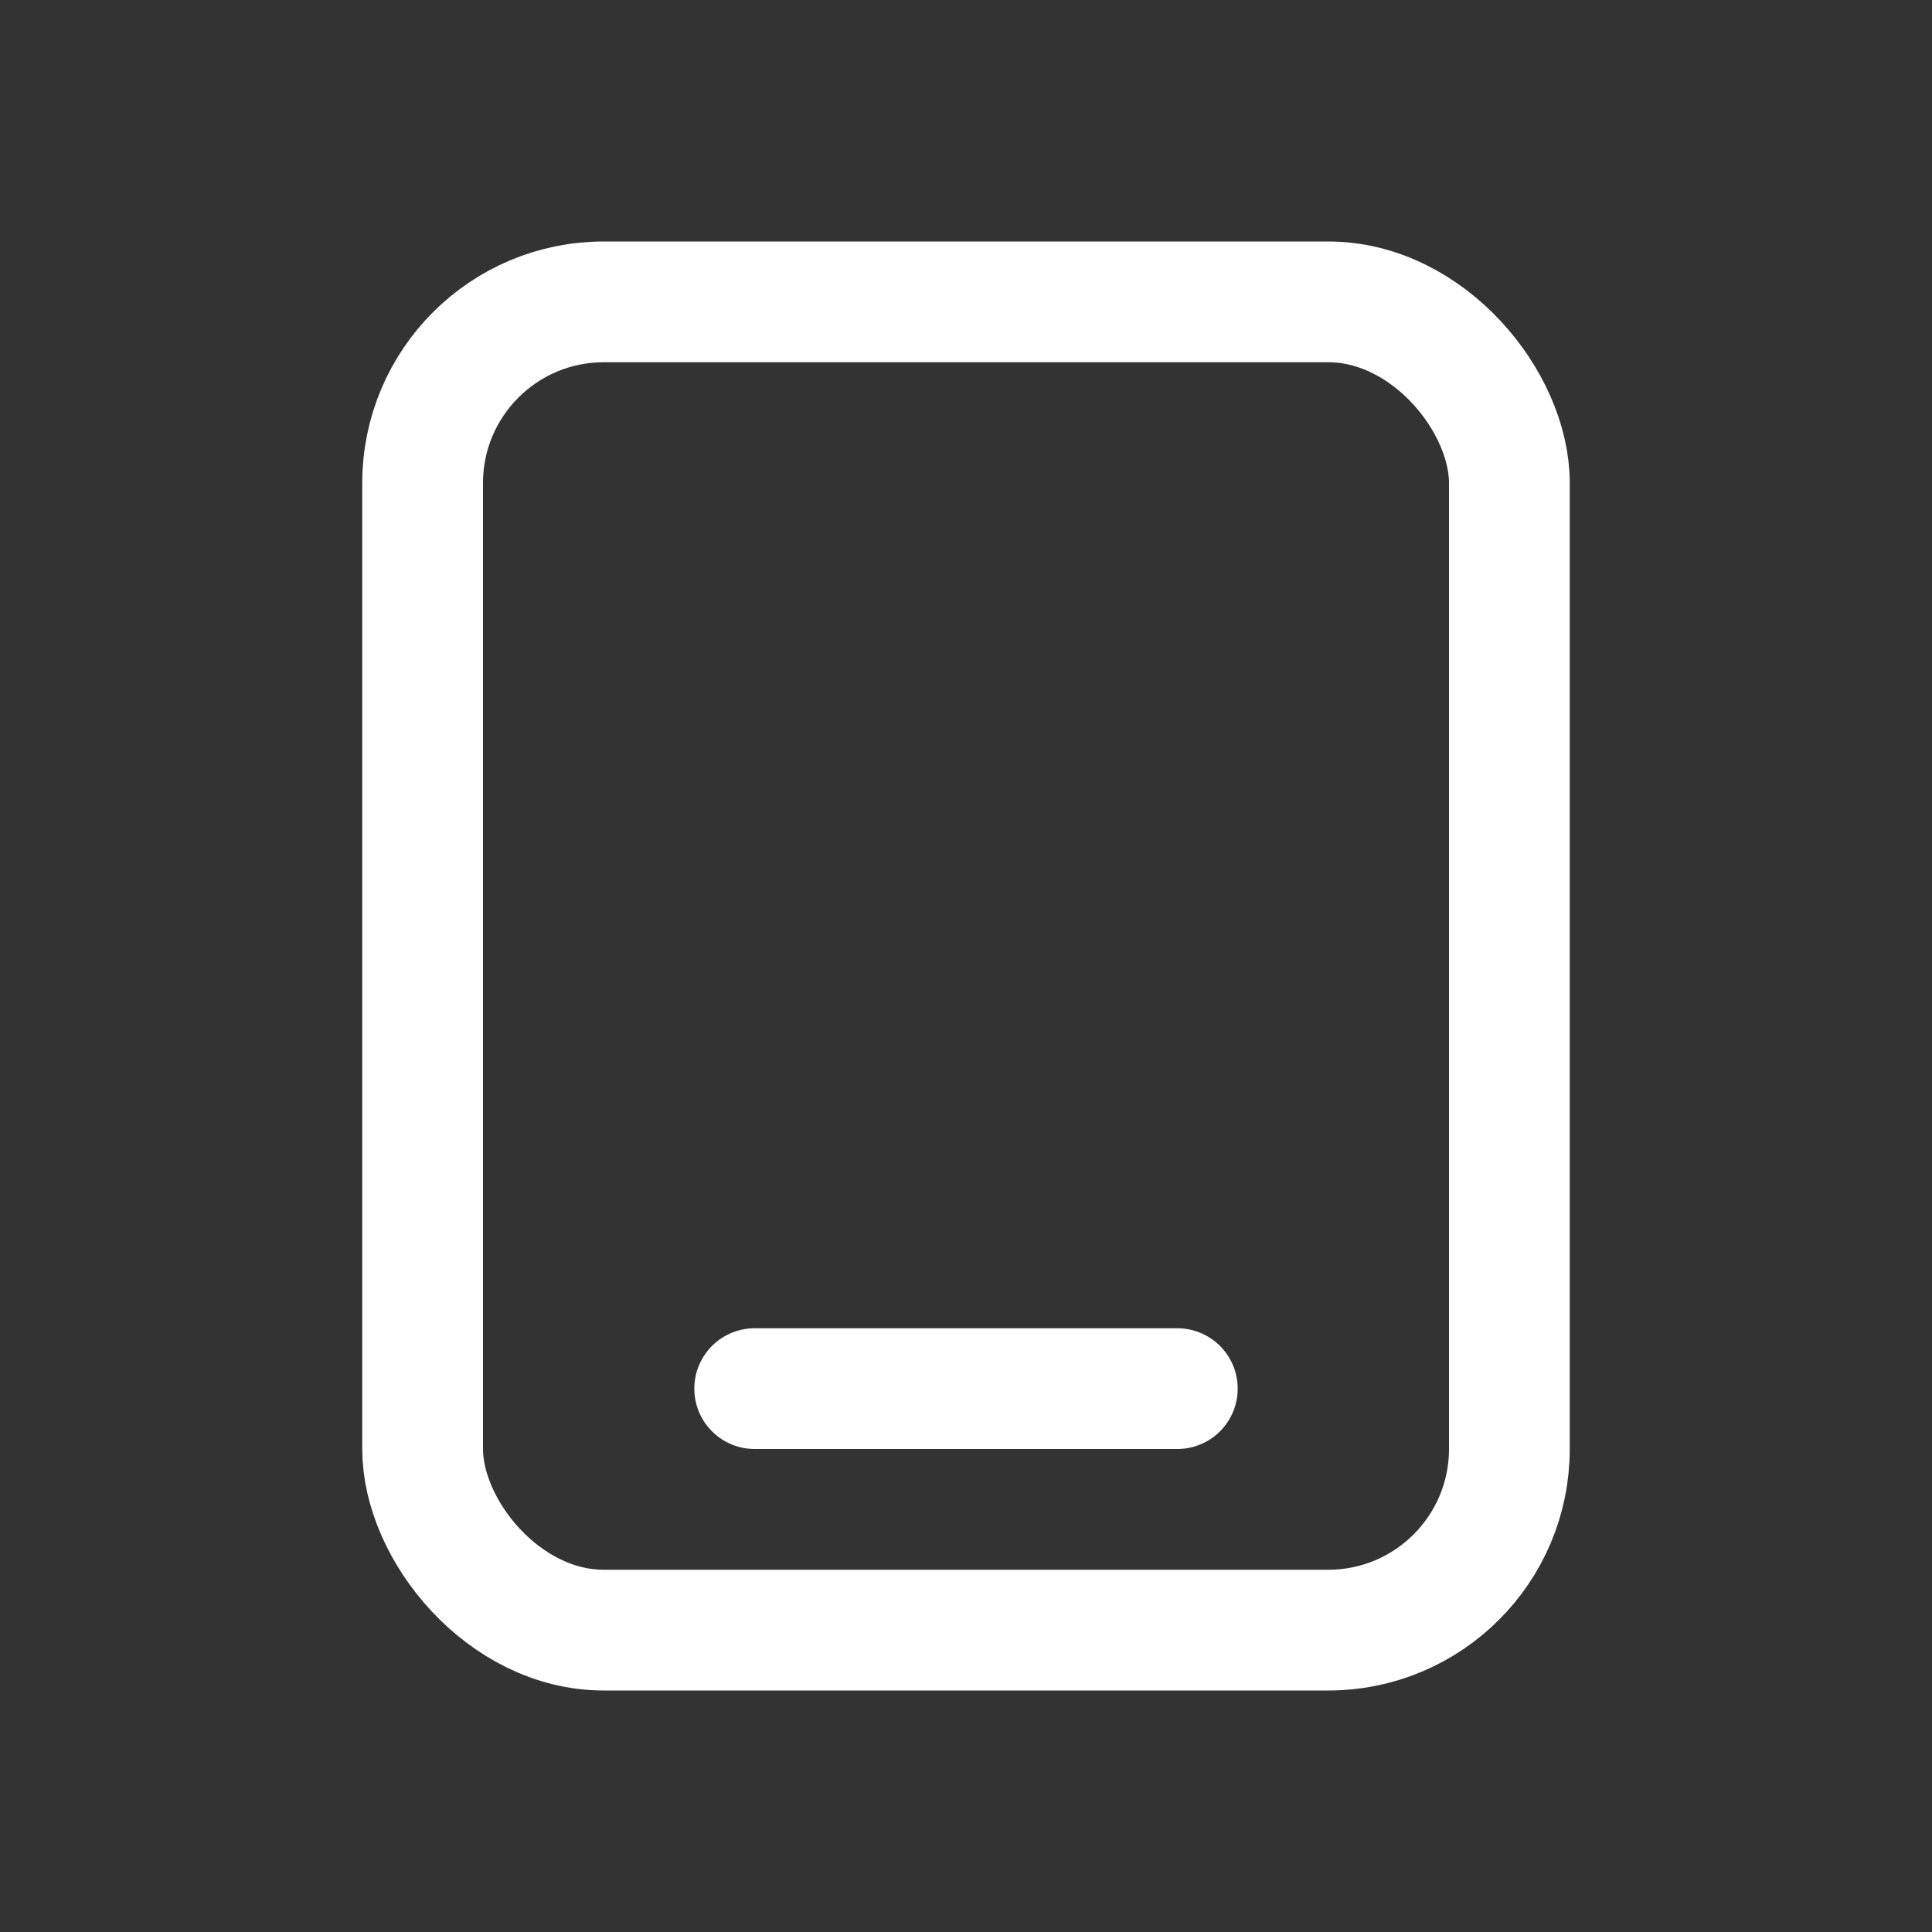 <svg width="16" height="16" viewBox="0 0 16 16" fill="none" xmlns="http://www.w3.org/2000/svg">
<rect x="0" y="0" width="16" height="16" fill="#333333" stroke="none"/>
<rect x="3.5" y="2.5" width="9" height="11" rx="1.5" stroke="white" stroke-linejoin="round"/>
<path d="M6.25 11.5H9.75" stroke="white" stroke-linecap="round"/>
</svg>
